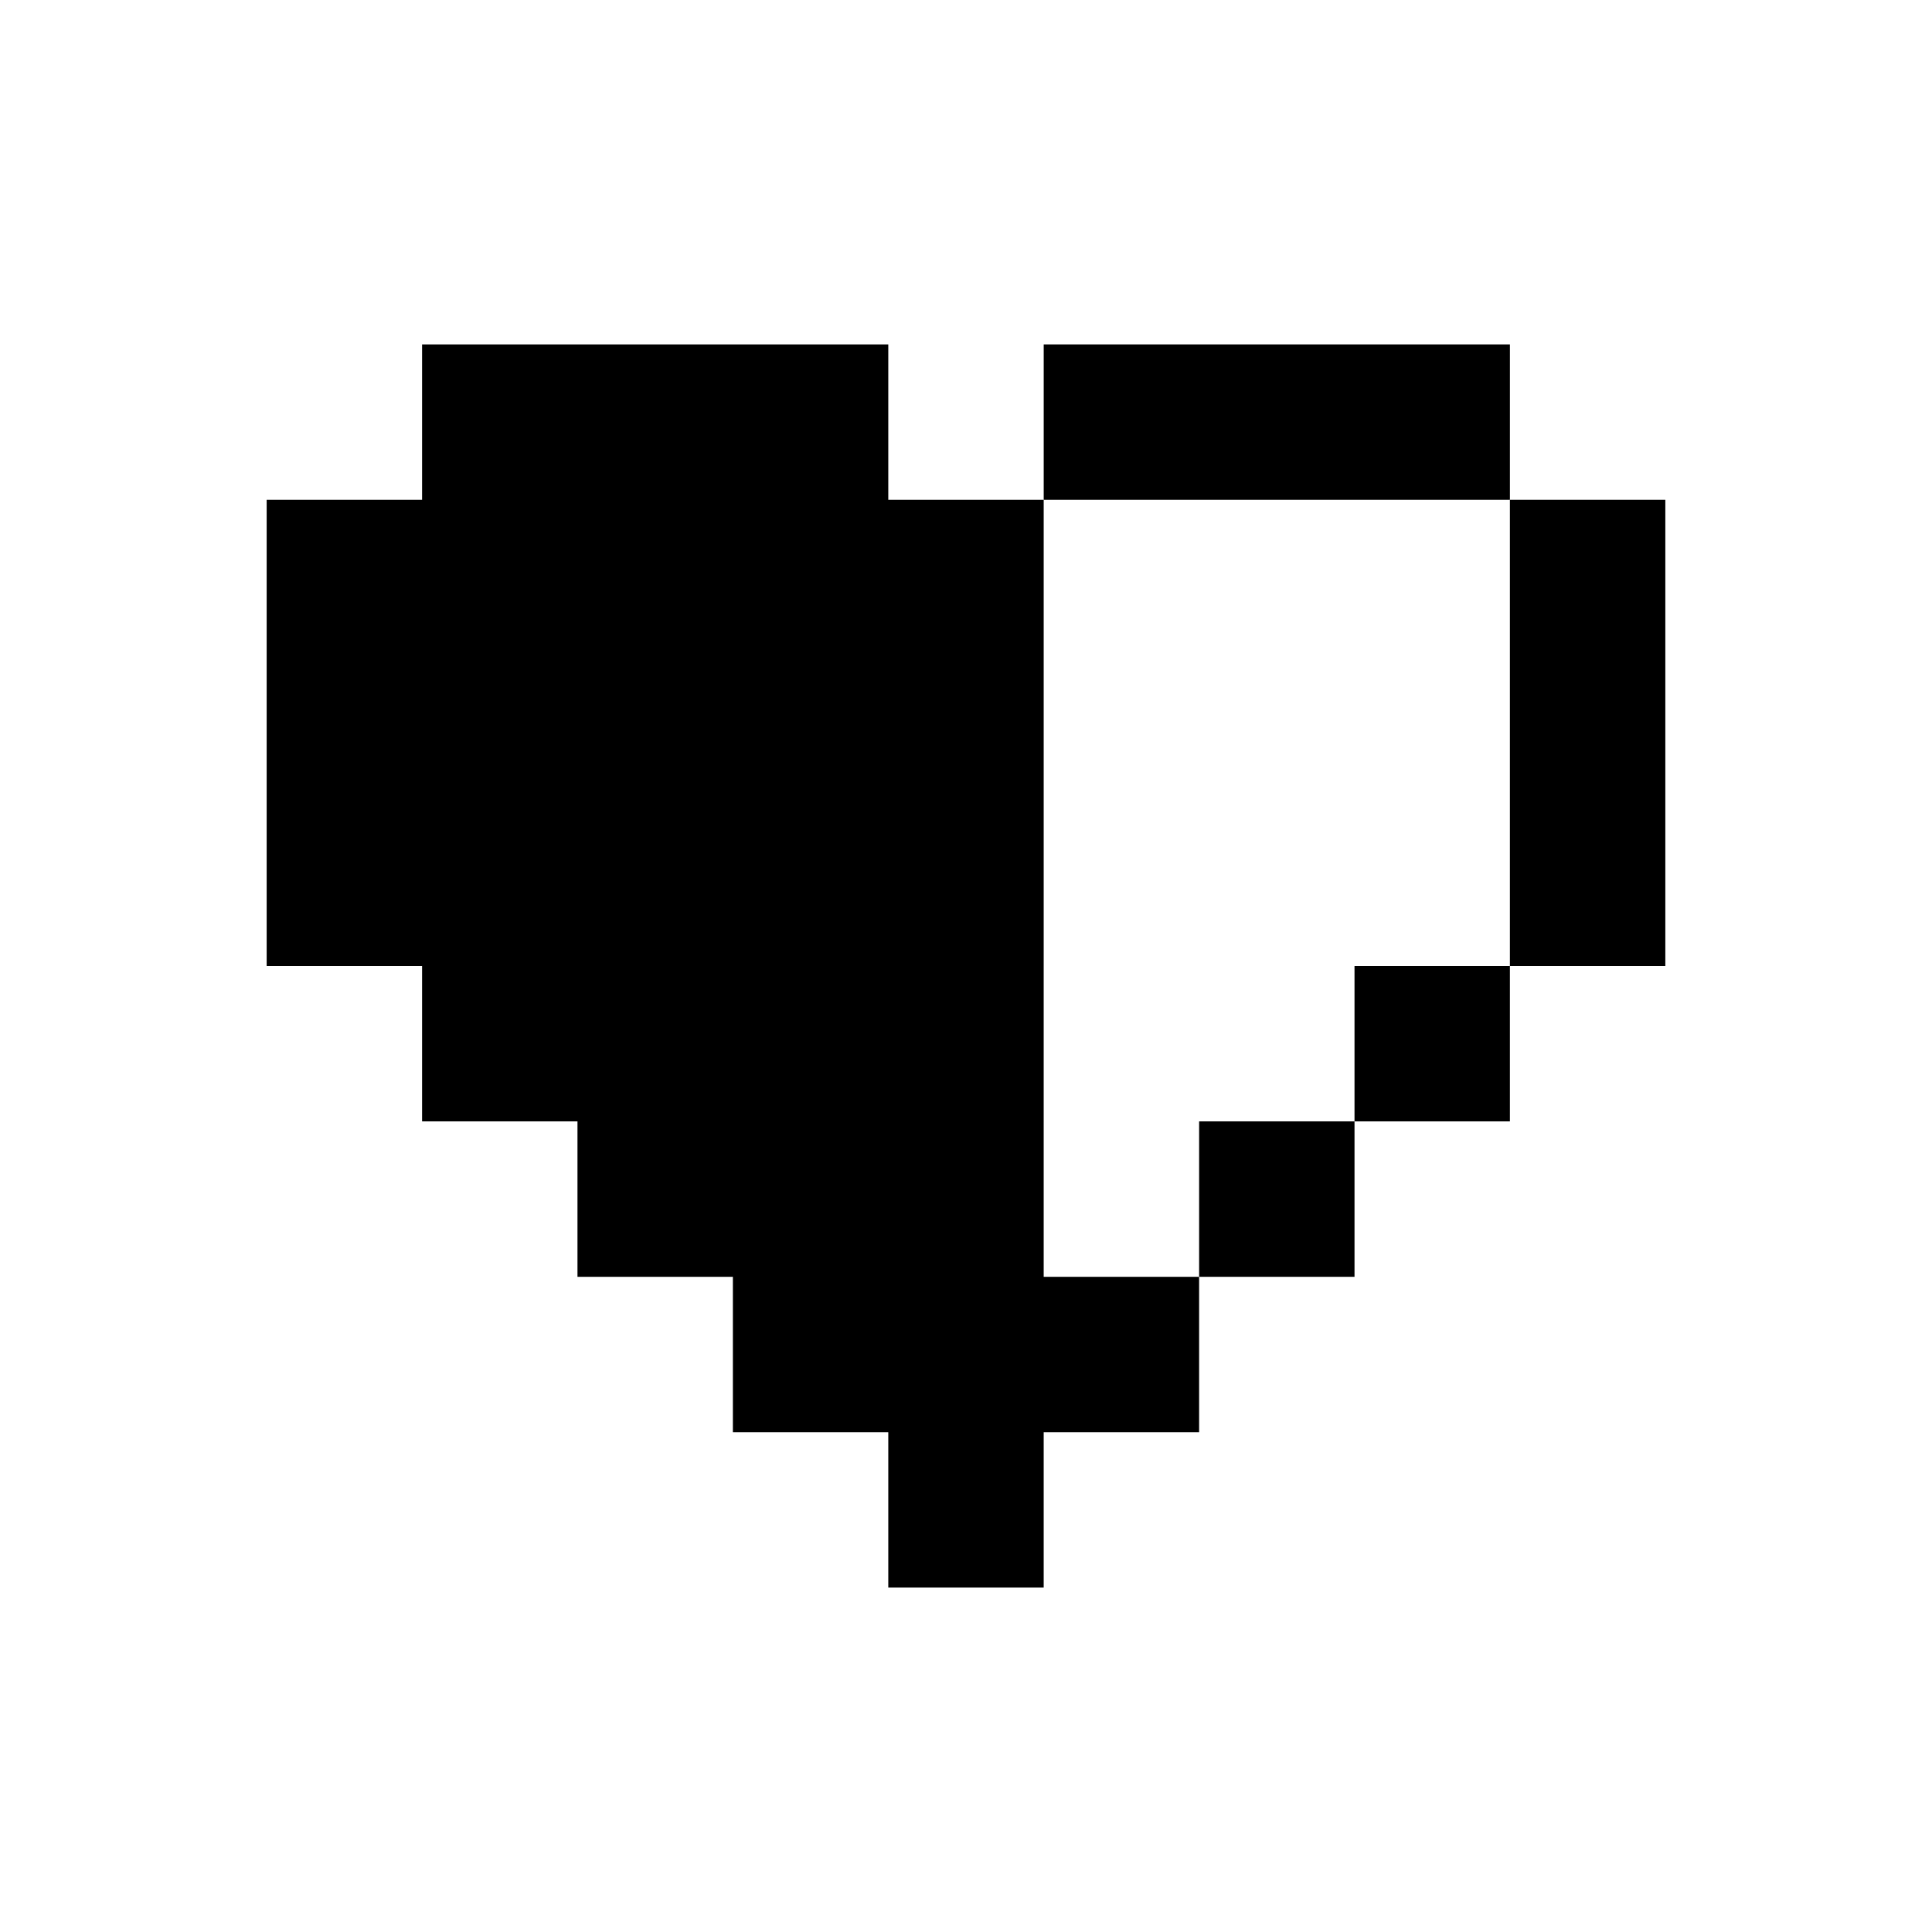 <?xml version="1.0" encoding="UTF-8"?>
<!-- Uploaded to: ICON Repo, www.iconrepo.com, Generator: ICON Repo Mixer Tools -->
<svg fill="#000000" width="800px" height="800px" version="1.1" viewBox="144 144 512 512" xmlns="http://www.w3.org/2000/svg">
 <g>
  <path d="m502.96 235.27h-82.367v41.18h123.55v-41.18z"/>
  <path d="m544.14 276.45v123.55h41.188v-123.55z"/>
  <path d="m502.96 441.18h-41.18v41.188h41.18v-41.188h41.18v-41.18h-41.18z"/>
  <path d="m420.59 317.63v-41.18h-41.184v-41.18h-123.55v41.18h0.051-41.238v123.55h41.188v41.18h41.18v41.188h41.184v41.18h41.184v41.184h41.184v-41.184h41.188v-41.18h-41.188z"/>
 </g>
</svg>